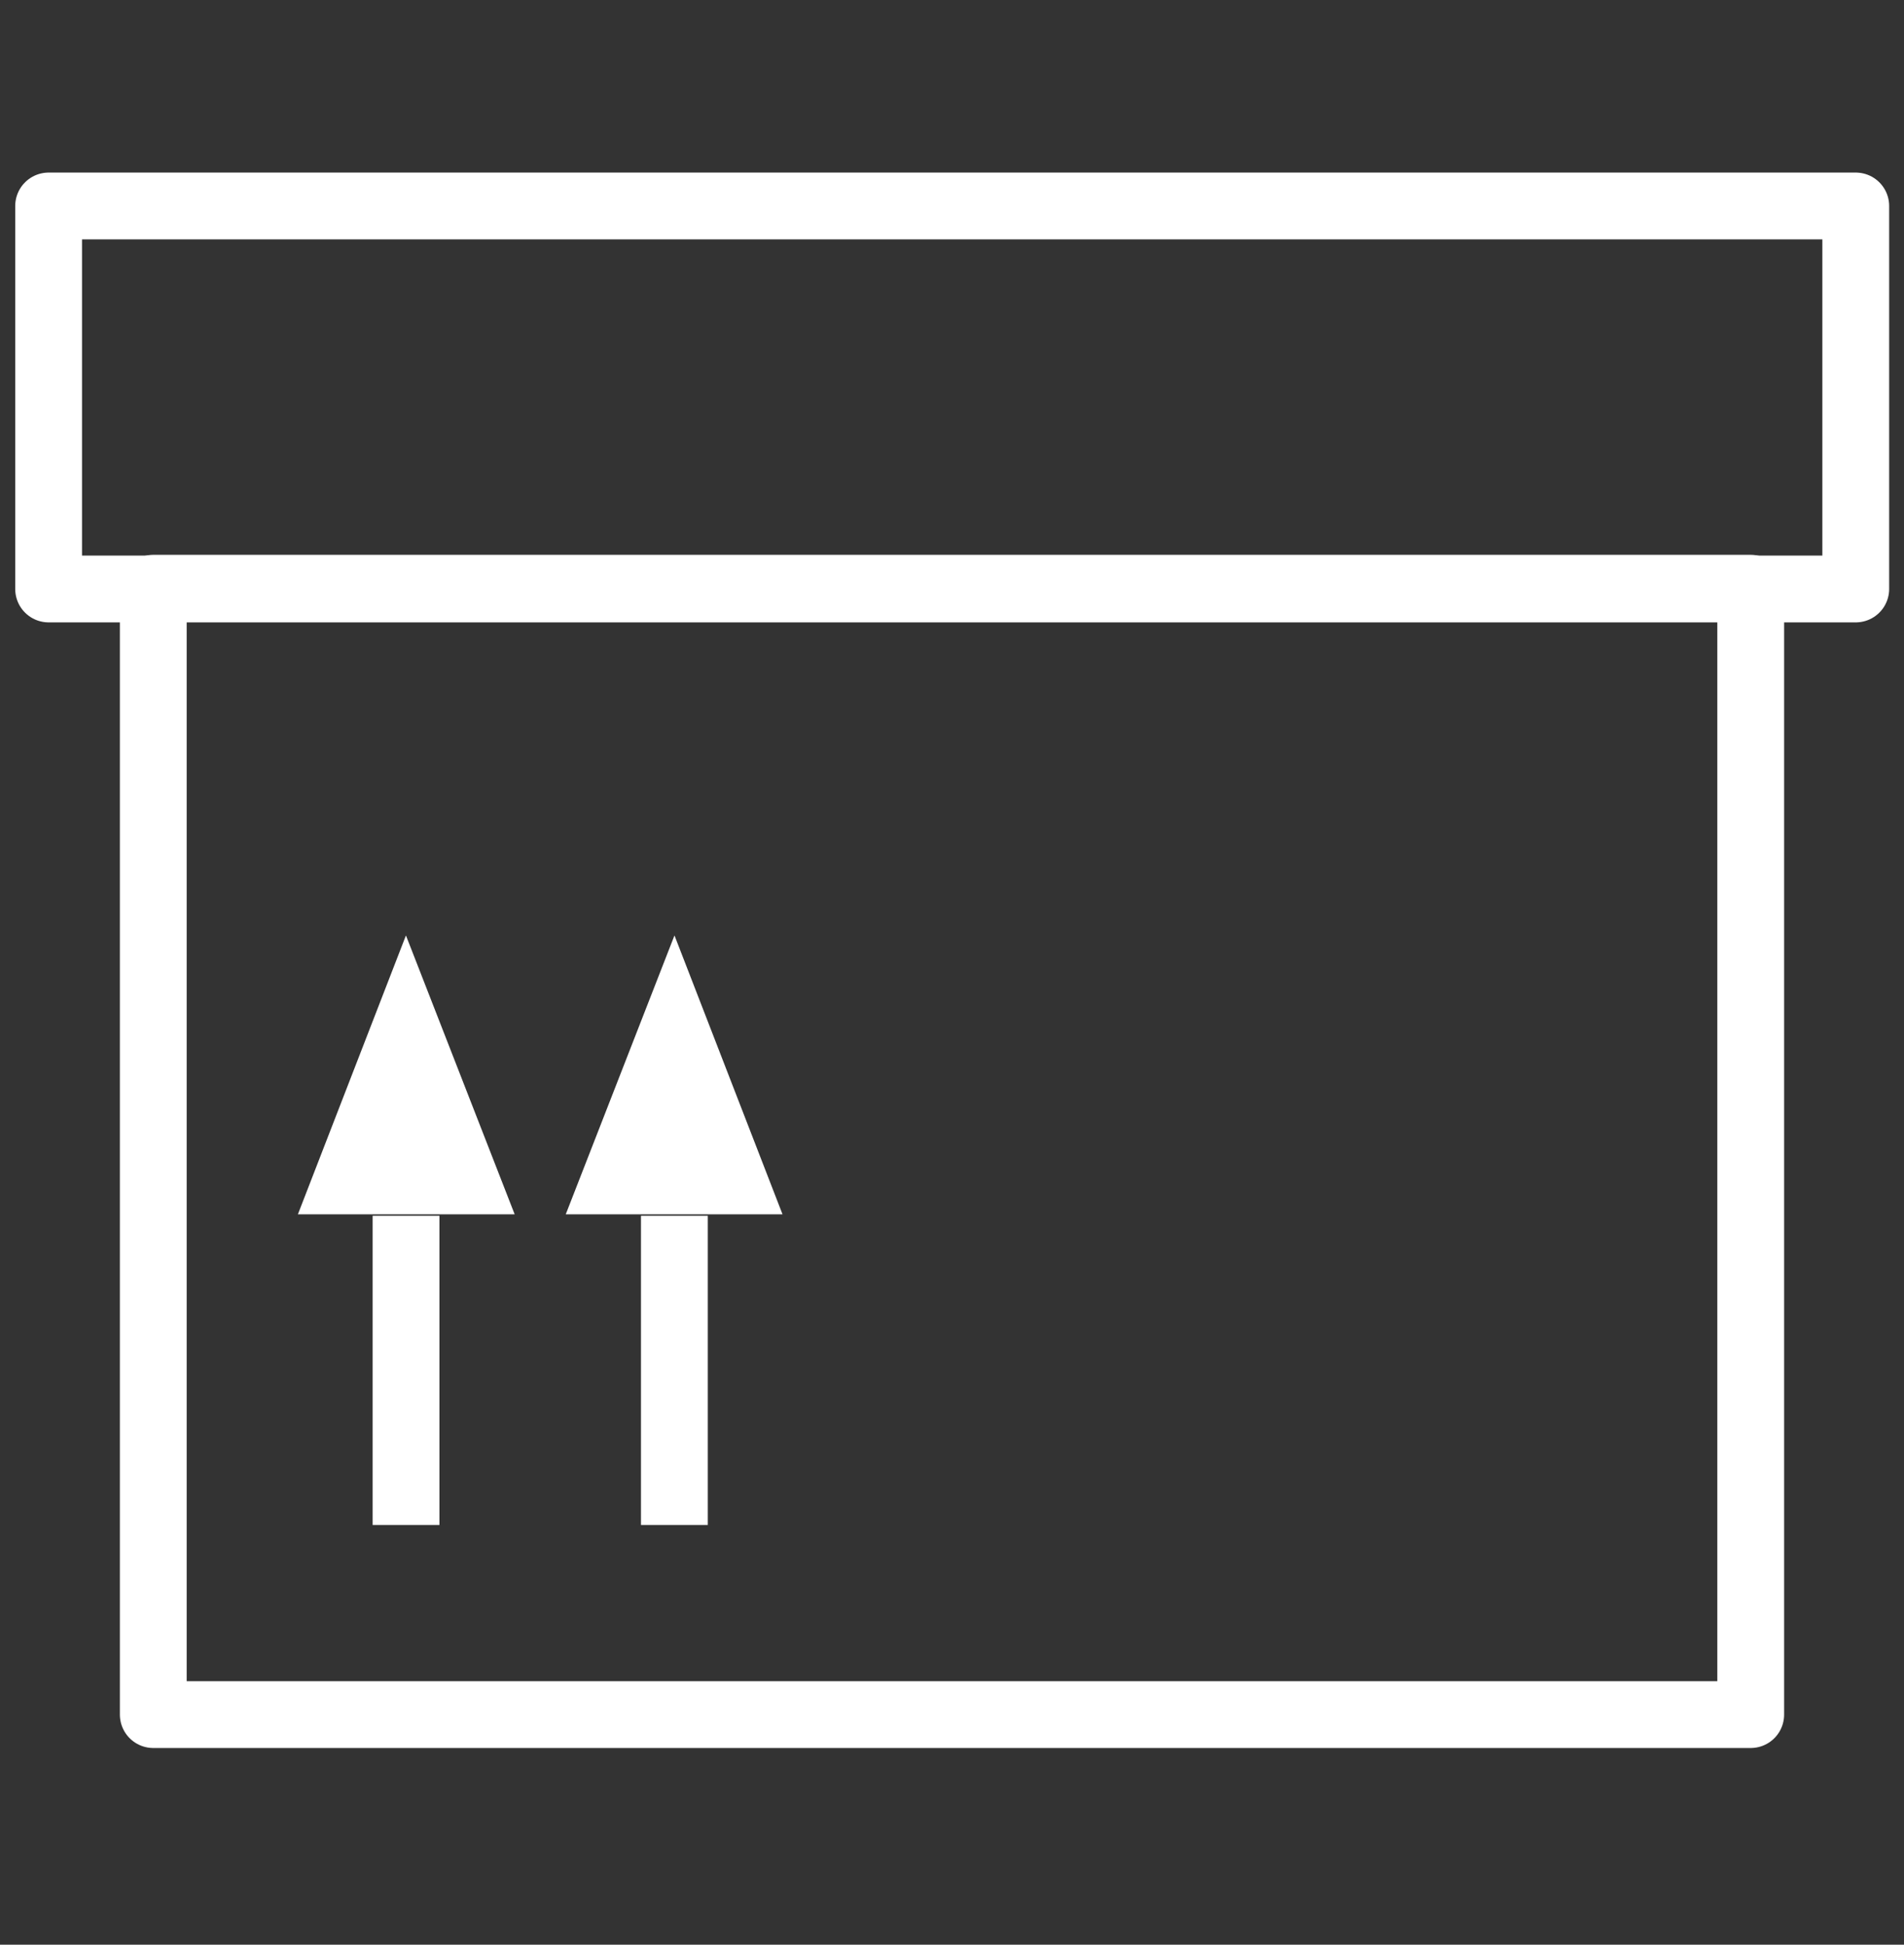 <?xml version="1.0" encoding="utf-8"?>
<!-- Generator: Adobe Illustrator 26.2.1, SVG Export Plug-In . SVG Version: 6.00 Build 0)  -->
<svg version="1.1" xmlns="http://www.w3.org/2000/svg" xmlns:xlink="http://www.w3.org/1999/xlink" x="0px" y="0px"
	 viewBox="0 0 513 524" style="enable-background:new 0 0 513 524;" xml:space="preserve">
<rect x="0" y="0" width="513" height="524" fill="#333333" stroke="none"/>
<style type="text/css">
	.st0{display:none;}
	.st1{display:inline;}
	.st2{fill:none;stroke:#FFFFFF;stroke-width:25;stroke-miterlimit:10;}
	.st3{fill:none;stroke:#FFFFFF;stroke-width:18;stroke-linecap:square;stroke-linejoin:round;stroke-miterlimit:10;}
	.st4{fill:#FFFFFF;stroke:#FFFFFF;stroke-width:18;stroke-miterlimit:10;}
</style>
<g id="Ebene_1" class="st0">
	<g class="st1">
		<path class="st2" d="M303.4,90.3H19.5c-2.4,0-4.4,2-4.4,4.4v156.6c0,2.4,2,4.4,4.4,4.4h96.3L62.1,464.2c-0.7,2.8,1.4,5.5,4.2,5.5
			h131.3c4,0,5.9-4.9,3-7.6l-37-34.6c-1.2-1.1-1.6-2.7-1.3-4.2l40.4-167.7h100.8l45.9-33.7h56l40.8-34.2v-28.5l-39.9-35.1h-57
			L303.4,90.3z"/>
		<line class="st2" x1="445.7" y1="173.5" x2="511.2" y2="173.5"/>
	</g>
</g>
<g id="Ebene_2">
	<rect x="41.3" y="158.5" class="st3" width="430.4" height="303.5"/>
	<rect x="13.1" y="55.5" class="st3" width="486.9" height="103.2"/>
	<line class="st3" x1="109.4" y1="401.9" x2="109.4" y2="336.6"/>
	<polygon class="st4" points="125.5,318.2 93.4,318.2 109.4,276.9 	"/>
	<line class="st3" x1="181.7" y1="401.9" x2="181.7" y2="336.6"/>
	<polygon class="st4" points="197.7,318.2 165.6,318.2 181.7,276.9 	"/>
</g>
</svg>
